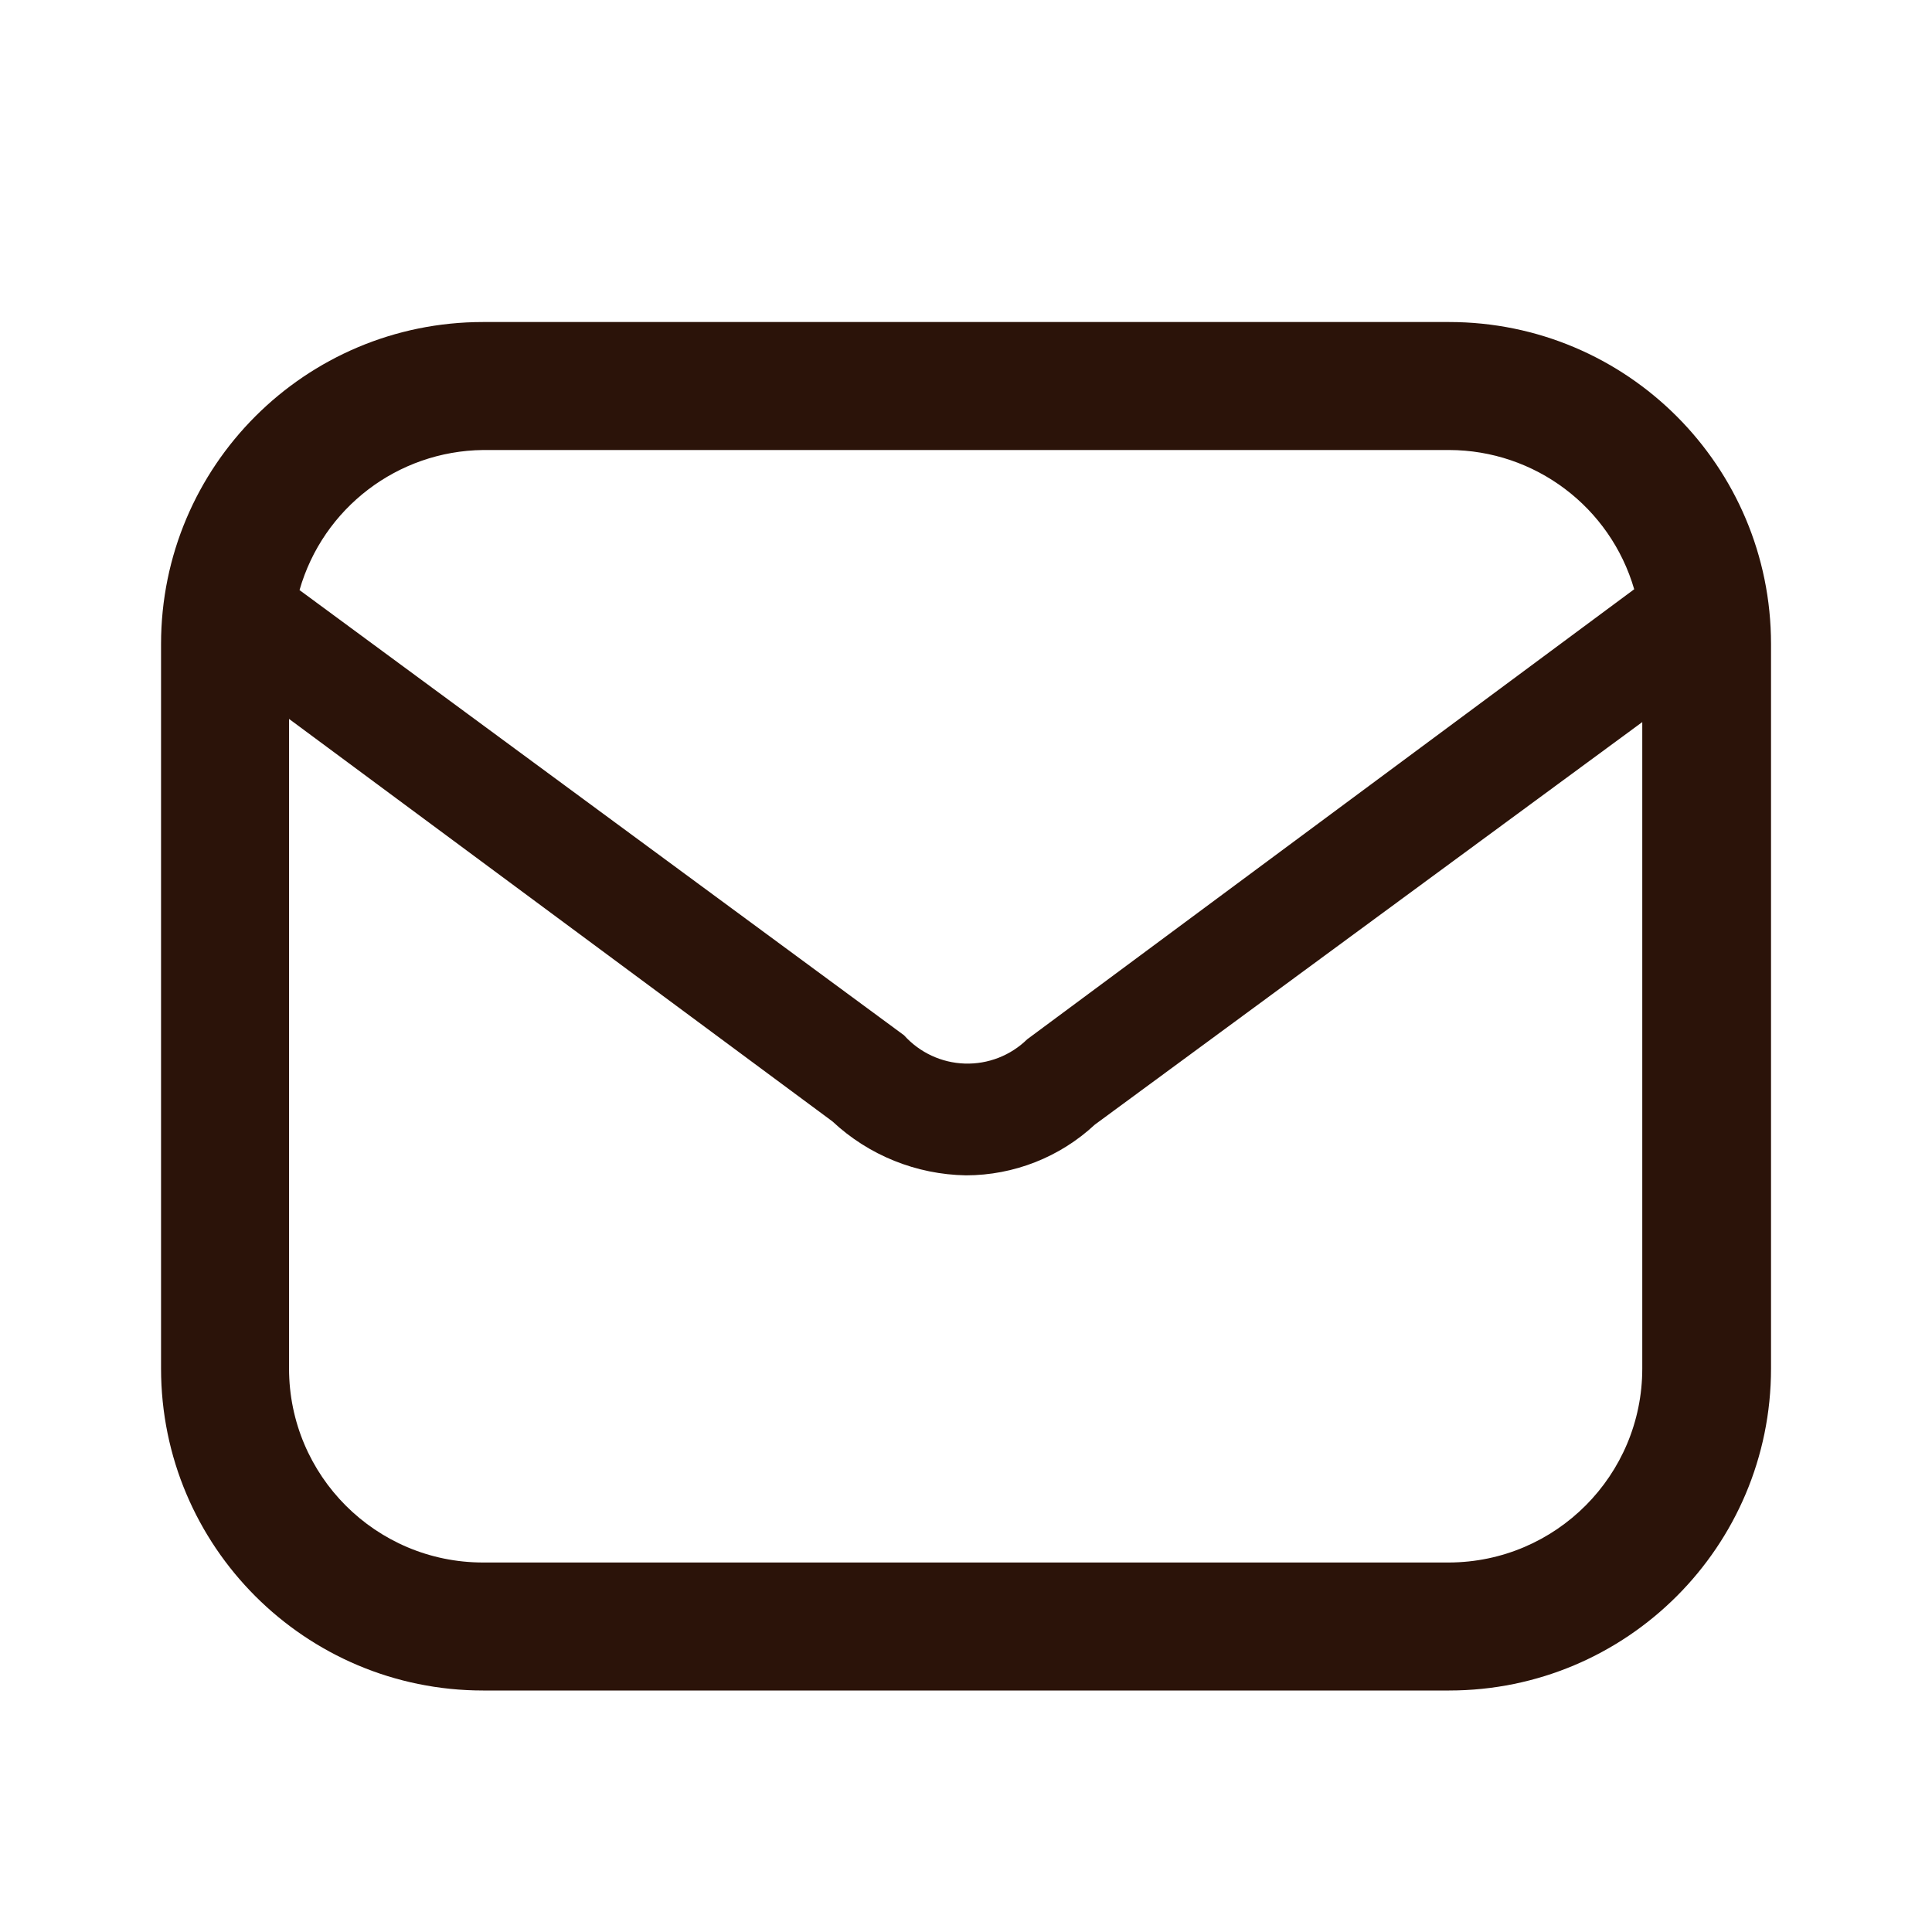 <svg width="28" height="28" viewBox="0 0 28 28" fill="none" xmlns="http://www.w3.org/2000/svg">
<path fill-rule="evenodd" clip-rule="evenodd" d="M21.001 4.667H7.001C4.423 4.667 2.334 6.756 2.334 9.334V19.834C2.334 22.411 4.423 24.5 7.001 24.5H21.001C23.578 24.5 25.667 22.411 25.667 19.834V9.334C25.667 6.756 23.578 4.667 21.001 4.667ZM7.001 6.522H21.001C22.244 6.524 23.337 7.346 23.684 8.54L14.887 15.062C14.646 15.298 14.319 15.425 13.982 15.414C13.645 15.403 13.328 15.255 13.102 15.004L4.341 8.552C4.681 7.362 5.763 6.536 7.001 6.522ZM4.189 19.834C4.189 21.387 5.448 22.645 7.001 22.645H21.001C22.549 22.639 23.801 21.382 23.801 19.834V10.465L15.867 16.299C15.36 16.771 14.693 17.033 14.001 17.034C13.28 17.022 12.59 16.744 12.064 16.252L4.189 10.419V19.834Z" fill="#2B1309"/>
</svg>
